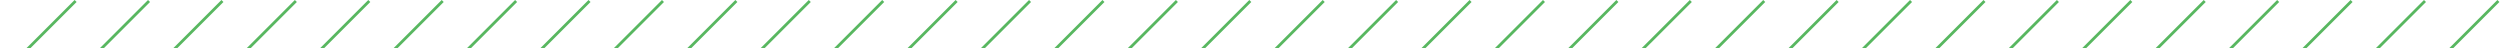 <svg width="1765" height="34" viewBox="0 0 1765 34" fill="none" xmlns="http://www.w3.org/2000/svg">
<line x1="53.374" y1="0.707" x2="1.54" y2="52.54" stroke="#58B760" stroke-width="2"/>
<line x1="105.207" y1="0.707" x2="53.374" y2="52.54" stroke="#58B760" stroke-width="2"/>
<line x1="157.04" y1="0.707" x2="105.207" y2="52.54" stroke="#58B760" stroke-width="2"/>
<line x1="208.874" y1="0.707" x2="157.04" y2="52.54" stroke="#58B760" stroke-width="2"/>
<line x1="260.707" y1="0.707" x2="208.874" y2="52.54" stroke="#58B760" stroke-width="2"/>
<line x1="312.54" y1="0.707" x2="260.707" y2="52.54" stroke="#58B760" stroke-width="2"/>
<line x1="364.374" y1="0.707" x2="312.54" y2="52.54" stroke="#58B760" stroke-width="2"/>
<line x1="416.207" y1="0.707" x2="364.374" y2="52.54" stroke="#58B760" stroke-width="2"/>
<line x1="468.04" y1="0.707" x2="416.207" y2="52.54" stroke="#58B760" stroke-width="2"/>
<line x1="519.874" y1="0.707" x2="468.04" y2="52.54" stroke="#58B760" stroke-width="2"/>
<line x1="571.707" y1="0.707" x2="519.874" y2="52.54" stroke="#58B760" stroke-width="2"/>
<line x1="623.54" y1="0.707" x2="571.707" y2="52.54" stroke="#58B760" stroke-width="2"/>
<line x1="675.374" y1="0.707" x2="623.54" y2="52.54" stroke="#58B760" stroke-width="2"/>
<line x1="727.207" y1="0.707" x2="675.374" y2="52.54" stroke="#58B760" stroke-width="2"/>
<line x1="779.04" y1="0.707" x2="727.207" y2="52.54" stroke="#58B760" stroke-width="2"/>
<line x1="830.874" y1="0.707" x2="779.04" y2="52.54" stroke="#58B760" stroke-width="2"/>
<line x1="882.707" y1="0.707" x2="830.874" y2="52.54" stroke="#58B760" stroke-width="2"/>
<line x1="934.54" y1="0.707" x2="882.707" y2="52.54" stroke="#58B760" stroke-width="2"/>
<line x1="986.374" y1="0.707" x2="934.54" y2="52.54" stroke="#58B760" stroke-width="2"/>
<line x1="1038.21" y1="0.707" x2="986.374" y2="52.54" stroke="#58B760" stroke-width="2"/>
<line x1="1090.04" y1="0.707" x2="1038.21" y2="52.54" stroke="#58B760" stroke-width="2"/>
<line x1="1141.87" y1="0.707" x2="1090.04" y2="52.54" stroke="#58B760" stroke-width="2"/>
<line x1="1193.71" y1="0.707" x2="1141.87" y2="52.54" stroke="#58B760" stroke-width="2"/>
<line x1="1245.54" y1="0.707" x2="1193.71" y2="52.54" stroke="#58B760" stroke-width="2"/>
<line x1="1297.37" y1="0.707" x2="1245.54" y2="52.54" stroke="#58B760" stroke-width="2"/>
<line x1="1349.21" y1="0.707" x2="1297.37" y2="52.54" stroke="#58B760" stroke-width="2"/>
<line x1="1401.04" y1="0.707" x2="1349.21" y2="52.54" stroke="#58B760" stroke-width="2"/>
<line x1="1452.87" y1="0.707" x2="1401.04" y2="52.54" stroke="#58B760" stroke-width="2"/>
<line x1="1504.71" y1="0.707" x2="1452.87" y2="52.54" stroke="#58B760" stroke-width="2"/>
<line x1="1556.54" y1="0.707" x2="1504.71" y2="52.54" stroke="#58B760" stroke-width="2"/>
<line x1="1608.37" y1="0.707" x2="1556.54" y2="52.54" stroke="#58B760" stroke-width="2"/>
<line x1="1660.21" y1="0.707" x2="1608.37" y2="52.54" stroke="#58B760" stroke-width="2"/>
<line x1="1712.04" y1="0.707" x2="1660.21" y2="52.54" stroke="#58B760" stroke-width="2"/>
<line x1="1763.87" y1="0.707" x2="1712.04" y2="52.54" stroke="#58B760" stroke-width="2"/>
</svg>
